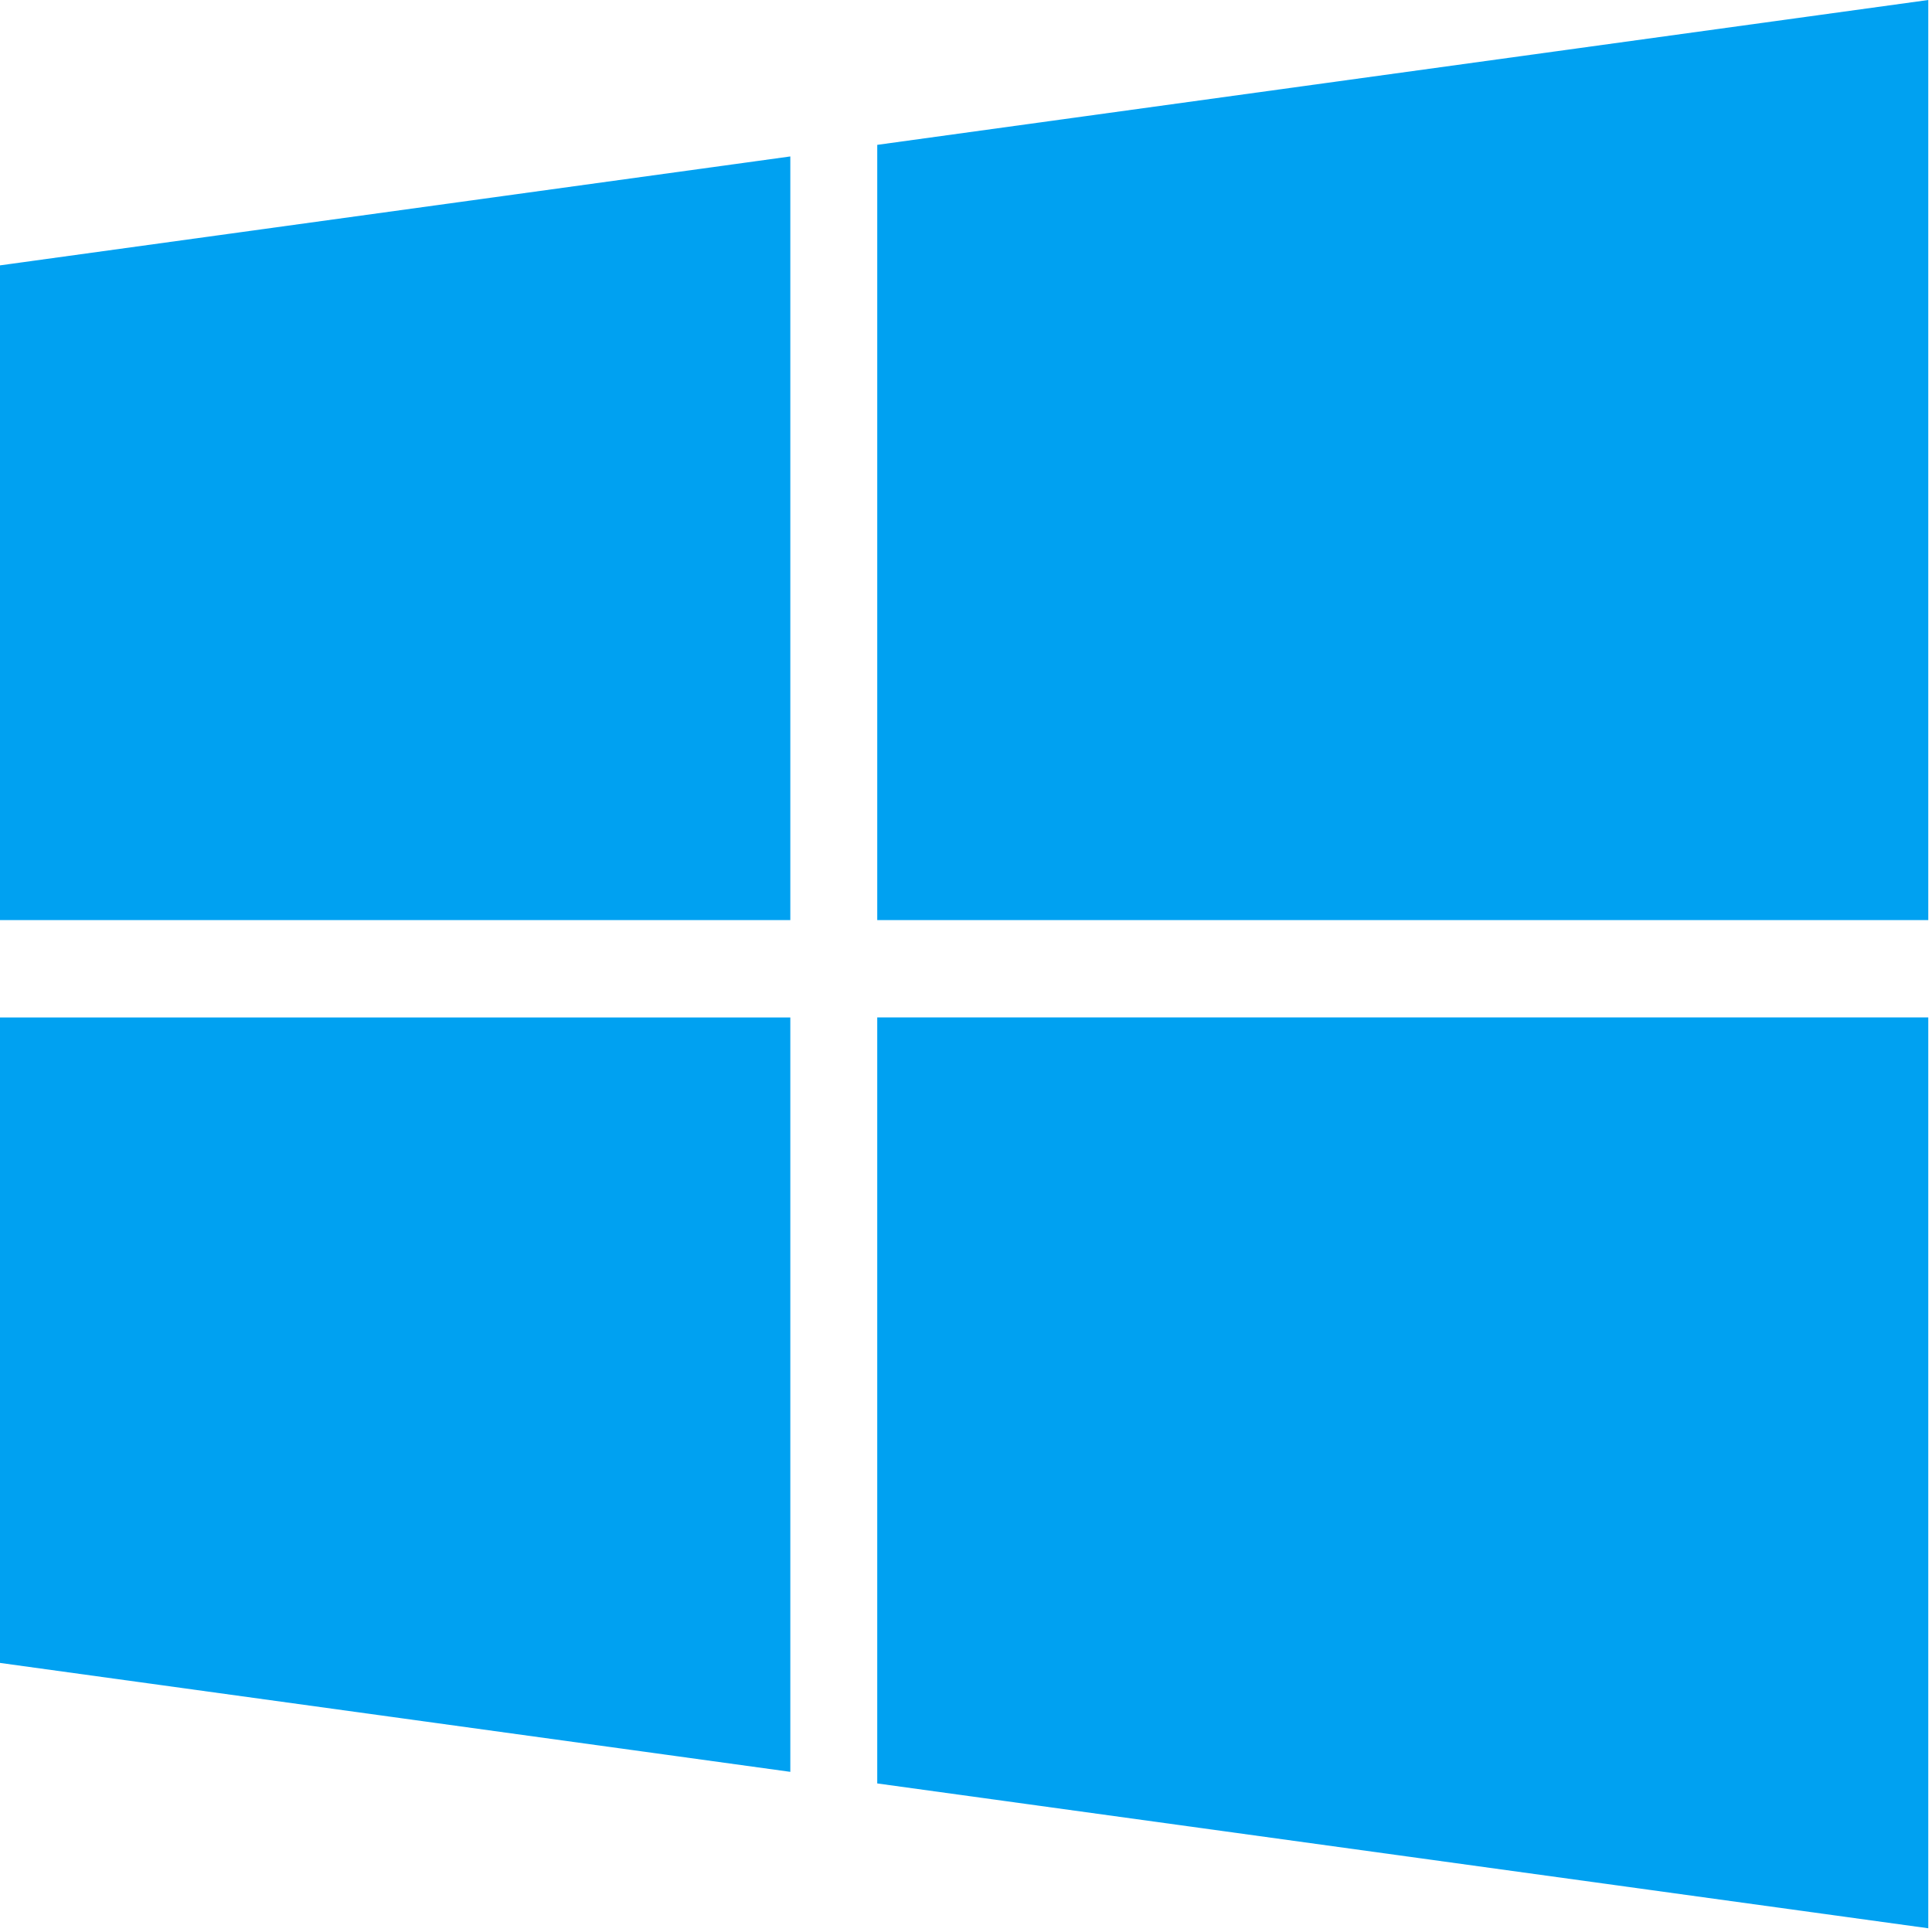 <svg viewBox="0 0 476 476" xmlns="http://www.w3.org/2000/svg"><title>wp</title><path d="M0 409.705l194.716 26.836V250.678H0m0-23.986h194.716V38.544L0 65.38m216.13 374.018l258.952 35.684V250.674H216.13m.002-214.986v191.004h258.95V0" fill="#00a1f1"/></svg>